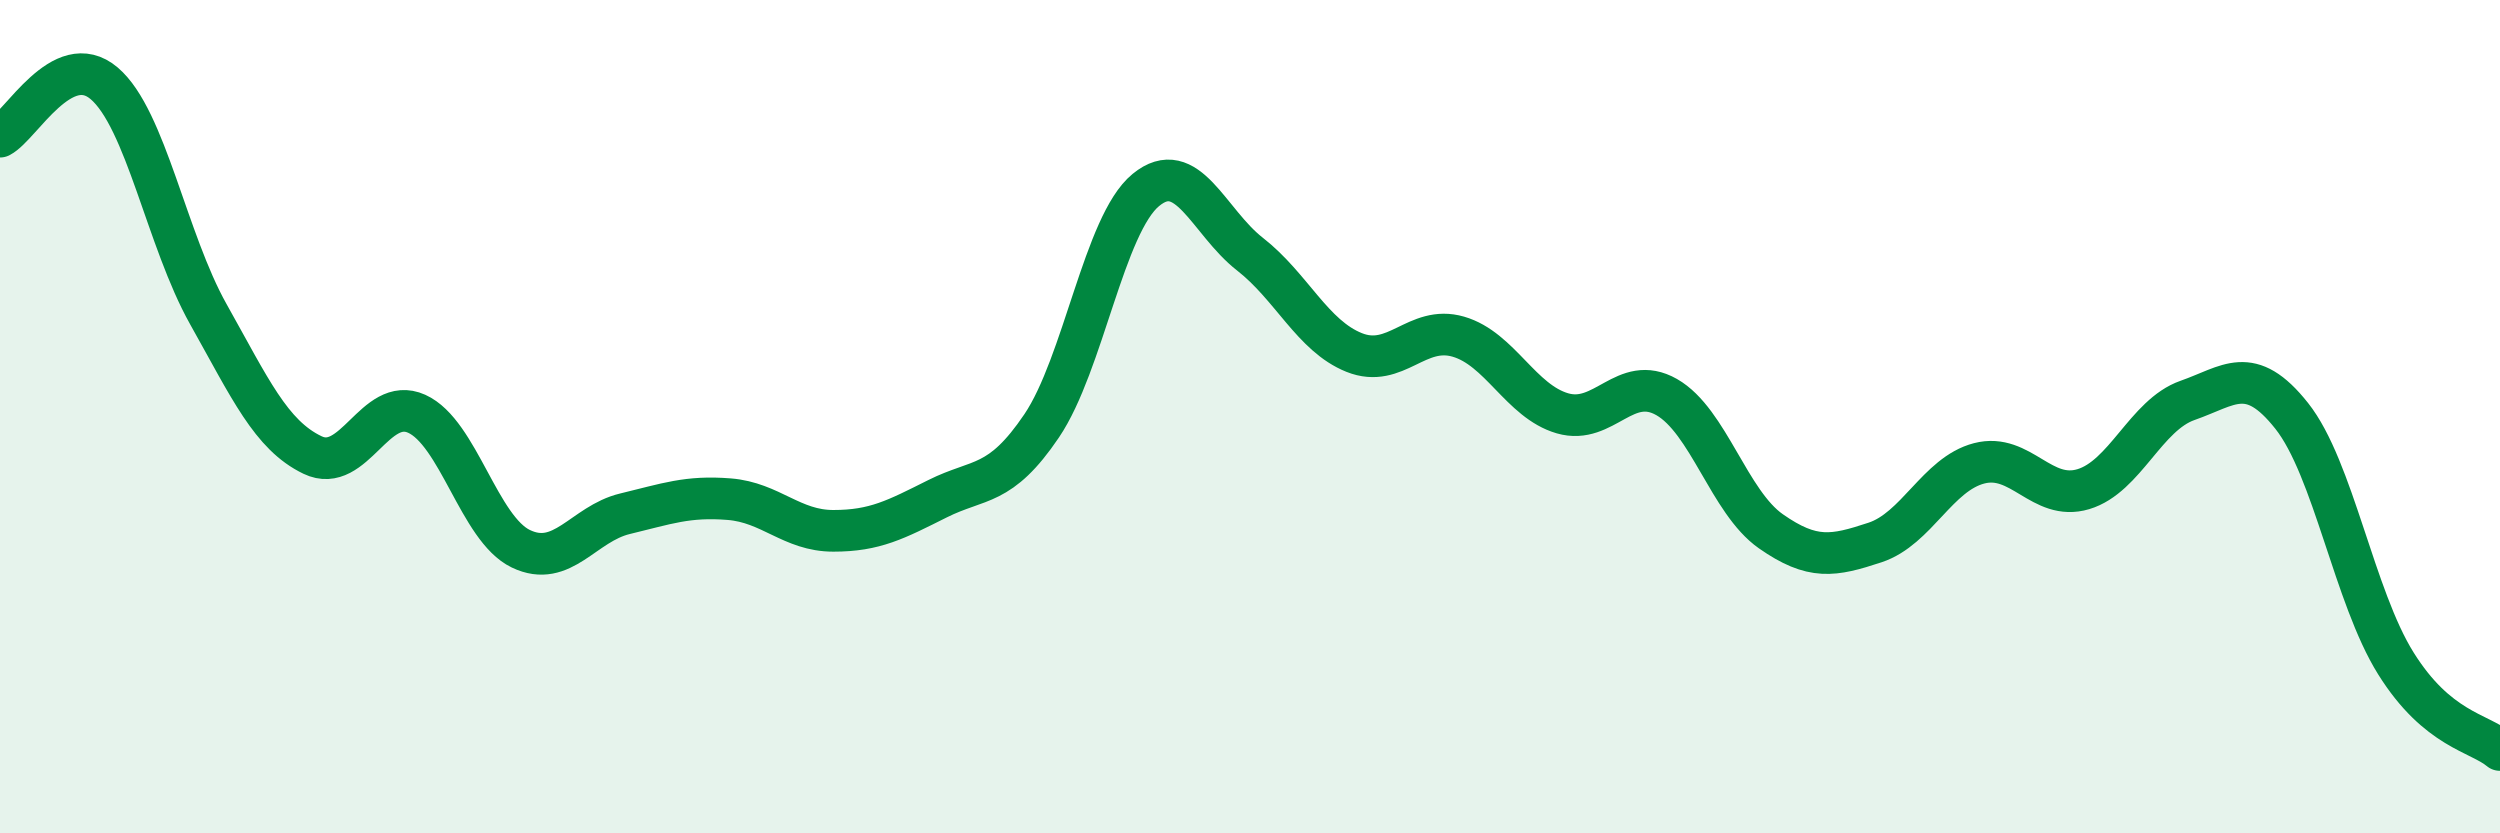 
    <svg width="60" height="20" viewBox="0 0 60 20" xmlns="http://www.w3.org/2000/svg">
      <path
        d="M 0,3.28 C 0.5,3.02 1.5,1.15 2.5,2 C 3.5,2.85 4,5.76 5,7.54 C 6,9.32 6.5,10.44 7.5,10.92 C 8.5,11.4 9,9.48 10,9.93 C 11,10.38 11.5,12.69 12.5,13.17 C 13.5,13.65 14,12.57 15,12.33 C 16,12.09 16.5,11.9 17.5,11.98 C 18.5,12.06 19,12.74 20,12.74 C 21,12.74 21.5,12.47 22.5,11.97 C 23.5,11.47 24,11.7 25,10.22 C 26,8.74 26.5,5.38 27.5,4.56 C 28.5,3.74 29,5.32 30,6.1 C 31,6.88 31.5,8.06 32.5,8.46 C 33.5,8.86 34,7.79 35,8.08 C 36,8.37 36.5,9.63 37.5,9.92 C 38.5,10.21 39,8.96 40,9.53 C 41,10.1 41.5,12.05 42.5,12.75 C 43.5,13.45 44,13.35 45,13.02 C 46,12.69 46.5,11.38 47.5,11.12 C 48.5,10.86 49,12.04 50,11.74 C 51,11.44 51.5,9.96 52.5,9.61 C 53.5,9.26 54,8.72 55,9.98 C 56,11.24 56.5,14.32 57.5,15.92 C 58.5,17.52 59.5,17.58 60,18L60 20L0 20Z"
        fill="#008740"
        opacity="0.1"
        stroke-linecap="round"
        stroke-linejoin="round"
      />
      <path
        d="M 0,3.28 C 0.5,3.02 1.5,1.15 2.5,2 C 3.5,2.85 4,5.76 5,7.54 C 6,9.32 6.5,10.44 7.5,10.92 C 8.5,11.4 9,9.48 10,9.93 C 11,10.38 11.5,12.69 12.5,13.17 C 13.5,13.65 14,12.57 15,12.33 C 16,12.09 16.5,11.9 17.5,11.98 C 18.5,12.06 19,12.74 20,12.74 C 21,12.74 21.5,12.47 22.5,11.97 C 23.5,11.47 24,11.7 25,10.22 C 26,8.74 26.5,5.38 27.5,4.56 C 28.5,3.74 29,5.32 30,6.1 C 31,6.88 31.5,8.06 32.5,8.46 C 33.5,8.86 34,7.79 35,8.08 C 36,8.37 36.5,9.63 37.5,9.92 C 38.5,10.21 39,8.96 40,9.53 C 41,10.1 41.5,12.05 42.5,12.75 C 43.5,13.45 44,13.35 45,13.02 C 46,12.69 46.5,11.38 47.5,11.12 C 48.5,10.86 49,12.04 50,11.74 C 51,11.44 51.5,9.96 52.5,9.61 C 53.5,9.26 54,8.72 55,9.98 C 56,11.24 56.5,14.32 57.5,15.92 C 58.5,17.52 59.5,17.58 60,18"
        stroke="#008740"
        stroke-width="1"
        fill="none"
        stroke-linecap="round"
        stroke-linejoin="round"
      />
    </svg>
  